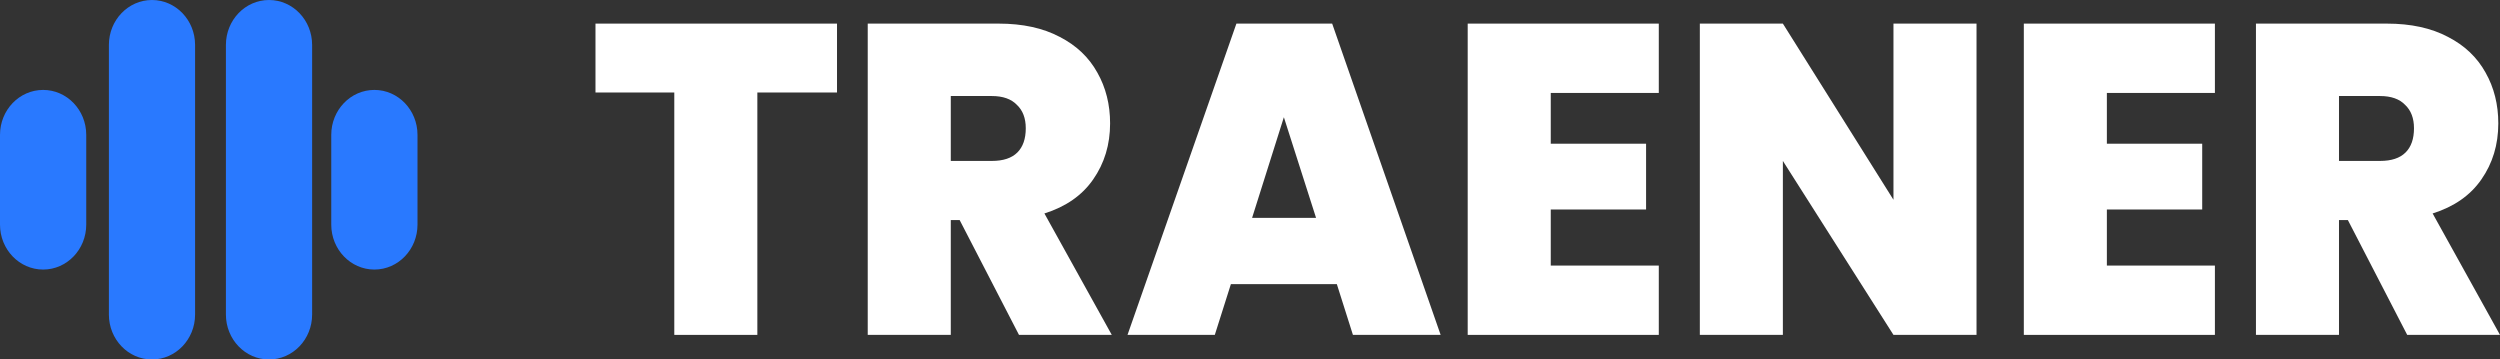 <svg width="153" height="22" viewBox="0 0 153 22" fill="none" xmlns="http://www.w3.org/2000/svg">
<rect x="0" y="0" width="153" height="22" fill="#333333" stroke="none"/>
<g clip-path="url(#clip0_105_62)">
<path d="M0 8.253C0 6.734 1.182 5.503 2.639 5.503C4.097 5.503 5.278 6.734 5.278 8.253V13.747C5.278 15.266 4.097 16.497 2.639 16.497C1.182 16.497 0 15.266 0 13.747V8.253Z" fill="#2979FF"/>
<path d="M20.273 8.253C20.273 6.734 21.455 5.503 22.912 5.503C24.37 5.503 25.551 6.734 25.551 8.253V13.747C25.551 15.266 24.37 16.497 22.912 16.497C21.455 16.497 20.273 15.266 20.273 13.747V8.253Z" fill="#2979FF"/>
<path d="M6.664 2.749C6.664 1.231 7.845 0 9.301 0C10.758 0 11.939 1.231 11.939 2.749V19.252C11.939 20.769 10.758 22 9.301 22C7.845 22 6.664 20.769 6.664 19.252V2.749Z" fill="#2979FF"/>
<path d="M13.826 2.749C13.826 1.231 15.007 0 16.464 0C17.921 0 19.102 1.231 19.102 2.749V19.252C19.102 20.769 17.921 22 16.464 22C15.007 22 13.826 20.769 13.826 19.252V2.749Z" fill="#2979FF"/>
<path d="M51.225 1.445V5.661H46.35V20.495H41.267V5.661H36.444V1.445H51.225Z" fill="white"/>
<path d="M62.362 20.495L58.732 13.47H58.188V20.495H53.105V1.445H61.118C62.587 1.445 63.832 1.716 64.852 2.256C65.872 2.778 66.641 3.508 67.159 4.445C67.678 5.363 67.938 6.399 67.938 7.552C67.938 8.849 67.592 9.993 66.9 10.984C66.226 11.956 65.232 12.65 63.918 13.064L68.041 20.495H62.362ZM58.188 9.849H60.703C61.394 9.849 61.913 9.678 62.259 9.335C62.604 8.993 62.777 8.498 62.777 7.849C62.777 7.237 62.596 6.759 62.233 6.417C61.887 6.057 61.377 5.877 60.703 5.877H58.188V9.849Z" fill="white"/>
<path d="M81.814 17.387H75.331L74.346 20.495H69.004L75.668 1.445H81.529L88.167 20.495H82.799L81.814 17.387ZM80.543 13.334L78.573 7.174L76.628 13.334H80.543Z" fill="white"/>
<path d="M94.906 5.688V8.795H100.74V12.821H94.906V16.253H101.518V20.495H89.823V1.445H101.518V5.688H94.906Z" fill="white"/>
<path d="M120.963 20.495H115.88L109.112 9.849V20.495H104.03V1.445H109.112L115.88 12.226V1.445H120.963V20.495Z" fill="white"/>
<path d="M128.94 5.688V8.795H134.775V12.821H128.94V16.253H135.552V20.495H123.858V1.445H135.552V5.688H128.94Z" fill="white"/>
<path d="M147.321 20.495L143.691 13.47H143.146V20.495H138.064V1.445H146.076C147.546 1.445 148.791 1.716 149.811 2.256C150.83 2.778 151.6 3.508 152.118 4.445C152.637 5.363 152.896 6.399 152.896 7.552C152.896 8.849 152.551 9.993 151.859 10.984C151.185 11.956 150.191 12.65 148.877 13.064L153 20.495H147.321ZM143.146 9.849H145.662C146.353 9.849 146.872 9.678 147.217 9.335C147.563 8.993 147.736 8.498 147.736 7.849C147.736 7.237 147.555 6.759 147.192 6.417C146.846 6.057 146.336 5.877 145.662 5.877H143.146V9.849Z" fill="white"/>
</g>
<defs>
<clipPath id="clip0_105_62">
<rect width="153" height="22" fill="white"/>
</clipPath>
</defs>
</svg>
